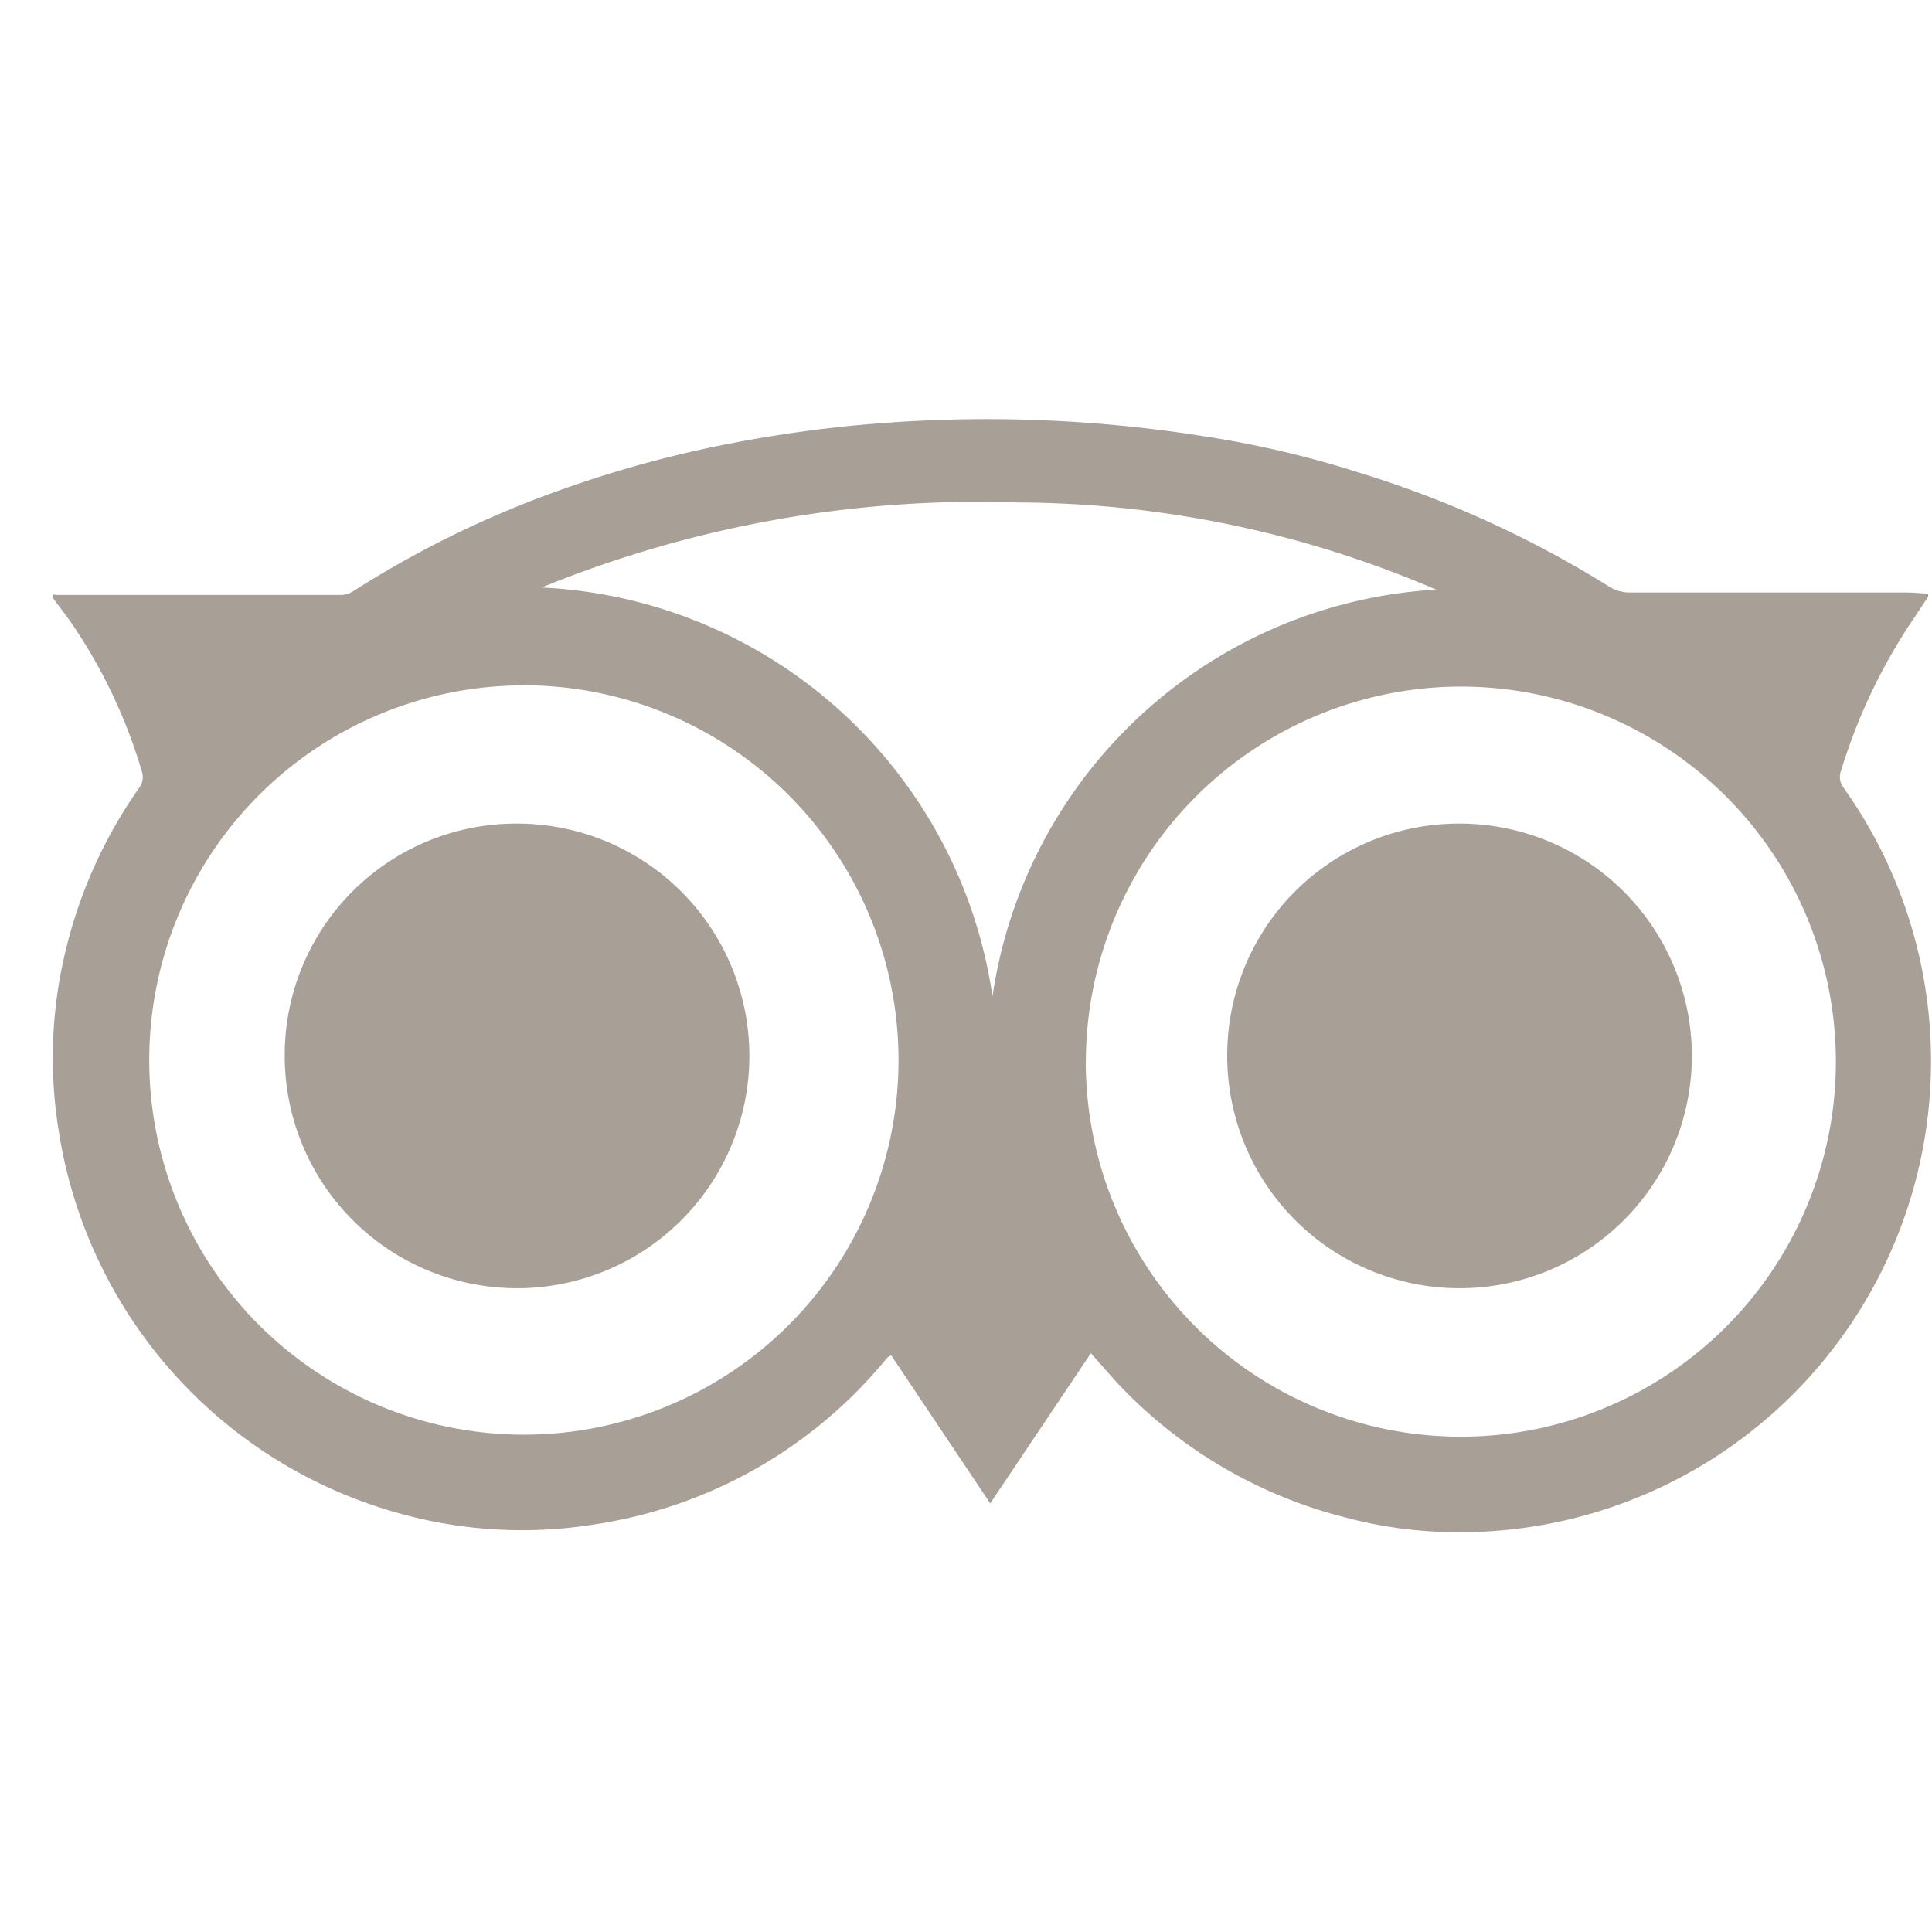 <svg xmlns="http://www.w3.org/2000/svg" width="24" height="24" viewBox="0 0 24 24">
  <g id="tripadvisor" transform="translate(67 -149.082)">
    <path id="Path_1168" data-name="Path 1168" d="M0,0H24V24H0Z" transform="translate(-67 149.082)" fill="#faf9f8" opacity="0"/>
    <g id="Group_301" data-name="Group 301" transform="translate(-66.347 134.202)">
      <path id="Path_1160" data-name="Path 1160" d="M14.307,20.3a12.517,12.517,0,0,1,1.92.45,13.14,13.14,0,0,1,3.116,1.421.478.478,0,0,0,.239.069c1.147,0,2.294,0,3.441,0,.092,0,.184.01.276.015,0,.023,0,.032,0,.037l-.162.246a7.038,7.038,0,0,0-.918,1.911.22.22,0,0,0,.024.209,5.852,5.852,0,0,1-4.765,9.256,5.433,5.433,0,0,1-1.4-.179,5.857,5.857,0,0,1-2.867-1.692c-.1-.111-.2-.227-.313-.352l-1.25,1.864-1.23-1.838a.313.313,0,0,0-.041.022.191.191,0,0,0-.024.026,5.8,5.8,0,0,1-3.623,2.052,5.661,5.661,0,0,1-2.413-.135A5.858,5.858,0,0,1,.078,28.938a5.65,5.65,0,0,1,.1-2.312,5.878,5.878,0,0,1,.91-1.976.228.228,0,0,0,.026-.17A6.532,6.532,0,0,0,.3,22.717c-.089-.14-.195-.271-.293-.405v-.047a.5.5,0,0,0,.058.006q1.761,0,3.521,0a.3.3,0,0,0,.152-.049,12.648,12.648,0,0,1,2.627-1.275A14.275,14.275,0,0,1,8.4,20.393a16.334,16.334,0,0,1,2.028-.266A17.206,17.206,0,0,1,14.307,20.3Zm-1.472,7.753A4.659,4.659,0,1,0,17.4,23.41,4.666,4.666,0,0,0,12.836,28.051Zm-6.99-4.659a4.654,4.654,0,1,0,4.664,4.674A4.659,4.659,0,0,0,5.845,23.393Zm.231-1.216a5.945,5.945,0,0,1,5.6,5.08,5.923,5.923,0,0,1,5.51-5.054,13.252,13.252,0,0,0-5.191-1.082A14.375,14.375,0,0,0,6.077,22.177Z" transform="translate(0 0)" fill="#a8a097"/>
      <path id="Path_1161" data-name="Path 1161" d="M64.5,41.31a2.886,2.886,0,1,1-2.893,2.883A2.877,2.877,0,0,1,64.5,41.31Zm1.882,2.883a1.887,1.887,0,0,0-3.773-.008,1.887,1.887,0,1,0,3.773.008Z" transform="translate(-47.015 -16.199)" fill="#a8a097"/>
      <path id="Path_1162" data-name="Path 1162" d="M15.086,41.31a2.886,2.886,0,1,1-2.9,2.88A2.875,2.875,0,0,1,15.086,41.31Zm1.88,2.877a1.888,1.888,0,0,0-3.775.006,1.888,1.888,0,1,0,3.775-.006Z" transform="translate(-9.302 -16.199)" fill="#a8a097"/>
      <path id="Path_1163" data-name="Path 1163" d="M71.849,49.443a2.063,2.063,0,1,1-2.068,2.083A2.065,2.065,0,0,1,71.849,49.443Z" transform="translate(-54.361 -23.513)" fill="#a8a097"/>
      <path id="Path_1164" data-name="Path 1164" d="M22.383,49.407a2.063,2.063,0,1,1,.006,4.126,2.063,2.063,0,1,1-.006-4.126Z" transform="translate(-16.607 -23.477)" fill="#a8a097"/>
    </g>
  </g>
</svg>
